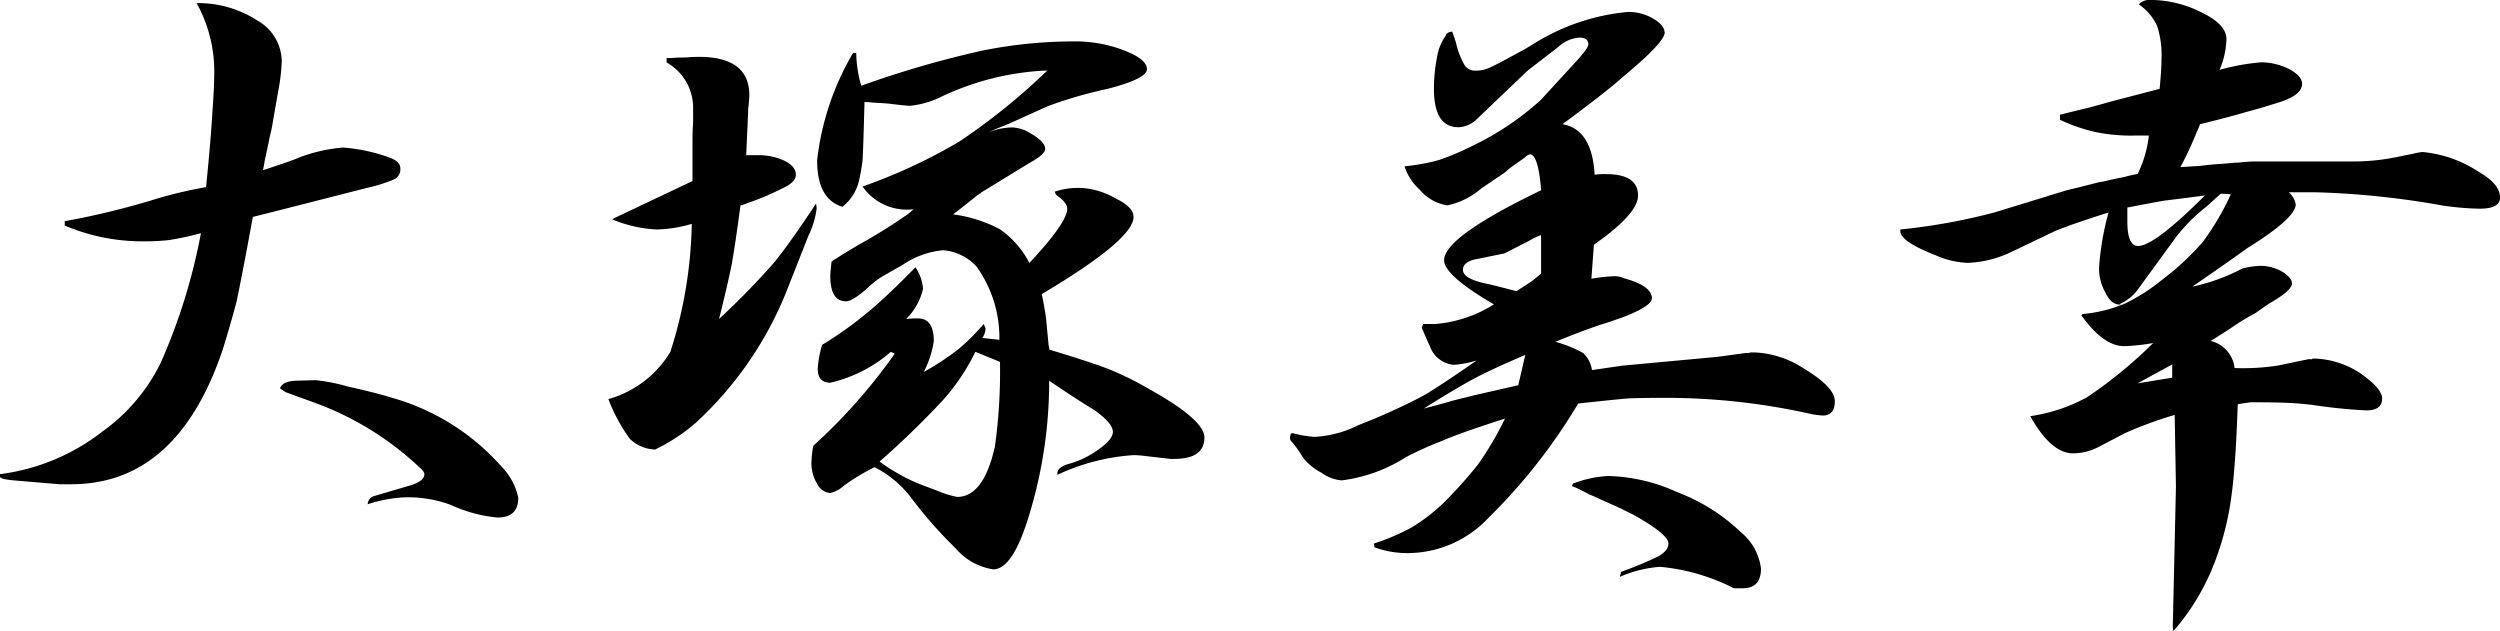 <svg xmlns="http://www.w3.org/2000/svg" width="89.058" height="22.483" viewBox="0 0 89.058 22.483">
  <path id="パス_609" data-name="パス 609" d="M-44.181-2.673v.09q0,.09.517.135l1.595.135h.427q3.773,0,5.391-4.784.247-.786.494-1.707.2-.943.584-3.032l.719-.18,3.347-.854a5.428,5.428,0,0,0,.988-.314.4.4,0,0,0,.2-.382q0-.247-.382-.382a6.147,6.147,0,0,0-1.662-.359,5.7,5.7,0,0,0-1.572.359q-.247.112-1.213.427a.172.172,0,0,0-.067.022q.045-.2.067-.359.135-.606.18-.854a5.021,5.021,0,0,0,.112-.539l.2-1.146a6.381,6.381,0,0,0,.112-1.011,1.691,1.691,0,0,0-.854-1.415,3.874,3.874,0,0,0-2.179-.629,5.01,5.01,0,0,1,.629,2.4q0,.606-.067,1.482-.045.854-.225,2.673a15.229,15.229,0,0,0-2.021.494l-.314.09a27.3,27.3,0,0,1-2.7.629v.157a7.12,7.12,0,0,0,2.763.562,8.282,8.282,0,0,0,.943-.045,10.141,10.141,0,0,0,1.146-.247,20.833,20.833,0,0,1-1.437,4.627A6.532,6.532,0,0,1-40.52-4.2,7.459,7.459,0,0,1-44.181-2.673Zm9.973-3.055.2.135.988.359A10.845,10.845,0,0,1-29.244-2.92q.18.157.18.247,0,.247-.494.4l-1.3.382a.314.314,0,0,0-.225.292,4.911,4.911,0,0,1,1.3-.247,4.385,4.385,0,0,1,1.662.27,5.1,5.1,0,0,0,1.662.449q.741,0,.741-.7a2.213,2.213,0,0,0-.584-1.1A8.166,8.166,0,0,0-30.21-5.391q-.651-.2-1.572-.4A6.428,6.428,0,0,0-32.95-6.02L-33.669-6Q-34.118-5.975-34.208-5.728Zm11.7.382a6.016,6.016,0,0,0,.764,1.415,1.359,1.359,0,0,0,.9.382,6.628,6.628,0,0,0,1.438-.943,12.833,12.833,0,0,0,3.324-4.9l.7-1.774a3.09,3.09,0,0,0,.292-.966.966.966,0,0,0-.022-.18q-.9,1.37-1.5,2.111a27.662,27.662,0,0,1-1.954,2q.314-1.258.449-1.932.135-.764.314-2.111a.8.8,0,0,0,.2-.067,9.591,9.591,0,0,0,1.46-.629q.314-.18.314-.4,0-.292-.4-.494a2.193,2.193,0,0,0-.988-.2h-.382q.045-1.011.067-1.482v-.135q.045-.4.045-.517,0-1.37-1.8-1.37-.18,0-.472.022-.27,0-.539.022h-.135v.157a1.848,1.848,0,0,1,.943,1.572v.584q-.022.247-.022.629v1.438L-22.3-11.792l-.067.045a4.644,4.644,0,0,0,1.595.359,4.87,4.87,0,0,0,1.235-.2A15.806,15.806,0,0,1-20.3-7.03,3.763,3.763,0,0,1-22.506-5.346Zm10.2-1.617a19.744,19.744,0,0,1-2.9,3.279,3.47,3.47,0,0,0-.067.629,1.374,1.374,0,0,0,.2.719A.569.569,0,0,0-14.6-2a1.143,1.143,0,0,0,.494-.27,7.463,7.463,0,0,1,1.078-.651,3.813,3.813,0,0,1,1.28,1.056A15.3,15.3,0,0,0-10.13-.022,2.182,2.182,0,0,0-8.8.719q.7,0,1.28-1.932A16.262,16.262,0,0,0-6.806-6q.562.382,1.056.7.247.157.539.337.674.472.674.786,0,.27-.517.629a3.229,3.229,0,0,1-1.078.517q-.382.112-.382.337v.045a7.561,7.561,0,0,1,2.7-.7,2.9,2.9,0,0,1,.359.022l.966.112h.135q1.078,0,1.078-.764,0-.629-1.977-1.729a11.166,11.166,0,0,0-1.415-.7q-.7-.27-2.134-.7a.424.424,0,0,0-.022-.135q-.067-.7-.09-.943-.045-.382-.157-.9Q-3.8-11.028-3.8-11.837q0-.359-.674-.674a2.672,2.672,0,0,0-1.348-.359,2.626,2.626,0,0,0-.786.135l.045.112q.4.27.4.494,0,.494-1.348,1.932a3.383,3.383,0,0,0-1.033-1.19,4.879,4.879,0,0,0-1.685-.539q.382-.292.854-.674a.352.352,0,0,0,.09-.067.065.065,0,0,0,.045-.022.02.02,0,0,1,.022-.022l1.685-1.033q.584-.314.584-.517,0-.292-.7-.651a1.4,1.4,0,0,0-.472-.112,2.3,2.3,0,0,0-.854.18,6.252,6.252,0,0,1,.584-.247l.09-.045a.172.172,0,0,0,.067-.022l1.393-.629A15.86,15.86,0,0,1-4.717-16.4q1.393-.359,1.393-.7,0-.359-.831-.674a4.786,4.786,0,0,0-1.707-.314,16.481,16.481,0,0,0-3.369.337A35.833,35.833,0,0,0-13.5-16.509a4.351,4.351,0,0,1-.18-1.168h-.112a9.68,9.68,0,0,0-1.28,3.818q0,1.393.9,1.662a1.633,1.633,0,0,0,.584-.9,6.8,6.8,0,0,0,.135-.764q.022-.337.067-2v-.067a2.221,2.221,0,0,1,.314.022q.472.022.629.045.562.067.674.067a3.225,3.225,0,0,0,1.056-.292,9.693,9.693,0,0,1,3.841-.966,22.525,22.525,0,0,1-3.145,2.538,19.344,19.344,0,0,1-3.437,1.595,1.922,1.922,0,0,0,1.819.809l-.18.157a19.391,19.391,0,0,1-1.8,1.123q-.606.359-.943.584-.045.4-.045.517,0,.9.562.9.225,0,.764-.472a2.879,2.879,0,0,1,.629-.472l.629-.359a3.048,3.048,0,0,1,1.438-.517,1.815,1.815,0,0,1,1.19.584A4.354,4.354,0,0,1-8.58-7.457l-.606-.067a.643.643,0,0,0,.112-.337.711.711,0,0,0-.067-.157,7.98,7.98,0,0,1-.876.876,9.545,9.545,0,0,1-1.258.831,3.473,3.473,0,0,0,.359-1.1q0-.809-.562-.809A3.172,3.172,0,0,0-11.9-8.2,2.2,2.2,0,0,0-11.3-9.276a1.566,1.566,0,0,0-.27-.764q-1.011,1.033-1.662,1.572a13.46,13.46,0,0,1-1.662,1.19,3.724,3.724,0,0,0-.157.854q0,.494.449.494a4.987,4.987,0,0,0,2.156-1.1Zm-.539,3.841a30.615,30.615,0,0,0,2.269-2.2A7.575,7.575,0,0,0-9.434-7.03l.876.359a19.518,19.518,0,0,1-.18,3.01q-.4,1.8-1.348,1.8a3.7,3.7,0,0,1-.719-.225l-.651-.247A6.588,6.588,0,0,1-12.848-3.122ZM1.8-4.11,1.774-4v.067a.184.184,0,0,0,.067.112,3.753,3.753,0,0,1,.382.539,1.981,1.981,0,0,0,.674.562,1.434,1.434,0,0,0,.719.27,5.532,5.532,0,0,0,2.291-.831,13.112,13.112,0,0,1,1.3-.584q.674-.292,2.224-.786a11.314,11.314,0,0,1-.966,1.64A15.476,15.476,0,0,1,7.21-1.617a6.512,6.512,0,0,1-1.123.854A7.963,7.963,0,0,1,4.762-.2l.022.135a3.414,3.414,0,0,0,1.37.2A3.95,3.95,0,0,0,8.827-1.1a20.2,20.2,0,0,0,3.212-4.088q1.235-.135,1.752-.18.517-.022,1.19-.022a23.608,23.608,0,0,1,5.391.584,3.27,3.27,0,0,0,.382.045q.427,0,.427-.517,0-.494-1.123-1.168a3.44,3.44,0,0,0-1.729-.562h-.157a.065.065,0,0,0-.045.022h-.135L17-6.851l-3.392.314-1.078.157a1.034,1.034,0,0,0-.314-.606,4.271,4.271,0,0,0-.988-.4q.809-.337,1.595-.606.225-.067.427-.135.18-.067.382-.135,1.033-.4,1.033-.674,0-.449-1.011-.719a.726.726,0,0,0-.359-.067,5.386,5.386,0,0,0-.786.09l.09-1.213q1.572-1.1,1.572-1.752,0-.764-1.146-.764a2.671,2.671,0,0,0-.4.022q-.09-1.617-1.146-1.8,1.64-1.213,2.179-1.707,1.46-1.213,1.46-1.55,0-.27-.427-.517a1.774,1.774,0,0,0-.876-.225A7.636,7.636,0,0,0,10.4-17.969l-.225.135q-1.056.584-1.28.674a1.041,1.041,0,0,1-.472.112A.464.464,0,0,1,8-17.228a2.933,2.933,0,0,1-.314-.809q-.045-.157-.135-.4-.2.022-.225.135a1.866,1.866,0,0,0-.314.764A6.058,6.058,0,0,0,6.9-16.4q0,1.37.876,1.37a1.026,1.026,0,0,0,.584-.225l1.887-1.8,1.078-.831a1.224,1.224,0,0,1,.764-.337q.314,0,.314.247,0,.112-.4.562l-1.3,1.415a10.113,10.113,0,0,1-2.448,1.64,9.336,9.336,0,0,1-1.168.494,6.871,6.871,0,0,1-1.235.225,1.9,1.9,0,0,0,.539.831,1.612,1.612,0,0,0,.988.562,2.709,2.709,0,0,0,1.213-.606l.831-.562.18-.157q.314-.225.539-.382l.022-.022a.345.345,0,0,1,.157-.09q.292,0,.4,1.28-3.459,1.662-3.459,2.493,0,.539,1.774,1.572a4.587,4.587,0,0,1-2.089.7H6.514V-8l-.022.022v.045H6.469v.045l.112.27.18.4a.987.987,0,0,0,.854.651,3.458,3.458,0,0,0,.809-.157Q7.255-5.907,6.581-5.5q-.7.382-1.8.854l-.562.225A4,4,0,0,1,2.65-4a3.994,3.994,0,0,1-.786-.135Zm4.739-.9q1.146-.719,1.774-1.056t1.842-.854L9.905-5.84q-.876.2-1.482.337l-.809.2Q7.075-5.144,6.536-5.009Zm4.178-6.177v1.37q-.18.157-.359.292-.314.2-.517.337-.674-.18-.966-.247-.943-.18-.943-.517,0-.247.382-.359l1.1-.225.921-.472A1.841,1.841,0,0,1,10.714-11.186Zm1.1,8.939a.871.871,0,0,0,.112.045q.247.112.494.247.27.112.449.2.719.314.921.427a3.967,3.967,0,0,1,.427.225q1.033.606,1.033.9,0,.247-.337.449a12.855,12.855,0,0,1-1.348.562l-.045.18A4.3,4.3,0,0,1,14.959.629a7.28,7.28,0,0,1,2.628.764H17.9q.651,0,.651-.7a1.988,1.988,0,0,0-.719-1.3,6.64,6.64,0,0,0-2.246-1.415,6.273,6.273,0,0,0-2.471-.584,3.96,3.96,0,0,0-1.258.27Zm11.7-9.142v.09q.045.359,1.258.831a3.062,3.062,0,0,0,1.146.27,3.931,3.931,0,0,0,1.572-.4L29-11.32q.584-.247,1.932-.674a9.827,9.827,0,0,0-.337,1.954,1.74,1.74,0,0,0,.225.9q.2.427.517.427.022,0,.022-.045a.092.092,0,0,0,.067-.022,1.585,1.585,0,0,0,.517-.427l1.393-1.909a6.09,6.09,0,0,1,1.1-1.1l.494-.449.359.022a9.45,9.45,0,0,1-.988,1.685A9.213,9.213,0,0,1,32.86-9.613a6.709,6.709,0,0,1-1.325.854,4.915,4.915,0,0,1-1.527.382l-.045.045q.786,1.1,1.527,1.1a7.192,7.192,0,0,0,1.033-.112,15.986,15.986,0,0,1-2.358,1.932,5.938,5.938,0,0,1-2.021.674q.741,1.325,1.527,1.325a2.017,2.017,0,0,0,.943-.247l.9-.472a14.579,14.579,0,0,1,1.774-.651l.045,2.561L33.22,2.785l.022.135A8.122,8.122,0,0,0,34.77.314a10.291,10.291,0,0,0,.539-2.2q.157-1.146.225-3.279l.449-.067h.337q.517,0,1.056.022.382.022.786.067a19.336,19.336,0,0,0,1.954.2q.562,0,.562-.427,0-.292-.539-.719a3.115,3.115,0,0,0-1.842-.7h-.09a.02.02,0,0,0-.022.022h-.135l-1.078.225a8.148,8.148,0,0,1-1.55.09,1.117,1.117,0,0,0-.854-.966q.449-.27.876-.562a8.272,8.272,0,0,1,.719-.427q.247-.18.517-.359.786-.449.786-.7,0-.2-.359-.427a1.581,1.581,0,0,0-.741-.2,2.918,2.918,0,0,0-.651.09H35.69a.02.02,0,0,1-.022.022,6.9,6.9,0,0,1-1.752.629q1.437-.988,1.954-1.37Q37.6-11.792,37.6-12.286a.755.755,0,0,0-.247-.427h.966a30.047,30.047,0,0,1,4.515.472,10.018,10.018,0,0,0,1.325.112q.719,0,.719-.4,0-.472-.741-.9a4.334,4.334,0,0,0-2.021-.719,2.422,2.422,0,0,0-.359.067l-.449.09a7.743,7.743,0,0,1-1.64.18H36.117q-.09,0-.4.022a1.779,1.779,0,0,1-.292.022q-.18.022-.539.045-.337.022-.674.067l-.719.045a12.673,12.673,0,0,0,.584-1.258,2.058,2.058,0,0,0,.112-.27q1.011-.247,1.617-.427.584-.157,1.078-.314.943-.27.943-.7,0-.27-.449-.517a2.236,2.236,0,0,0-1.011-.247,7.806,7.806,0,0,0-1.482.27,2.951,2.951,0,0,0,.247-1.1q0-.517-.876-.943a4.075,4.075,0,0,0-1.887-.449.5.5,0,0,0-.359.157,1.923,1.923,0,0,1,.651.764,3.337,3.337,0,0,1,.157,1.19q0,.382-.067,1.056-.943.247-1.64.427l-.809.225q-.562.135-1.1.27v.18a5.98,5.98,0,0,0,1.325.449,6.309,6.309,0,0,0,1.37.112h.472a4.157,4.157,0,0,1-.4,1.37,4.789,4.789,0,0,0-.494.112q-.359.067-.539.112a2.235,2.235,0,0,1-.337.067q-.876.225-1.168.292l-2.561.786A21.636,21.636,0,0,1,23.517-11.388ZM34.365-12.6q-1.8,1.8-2.381,1.8-.382,0-.382-.876v-.494q.809-.157,1.325-.247Q33.354-12.466,34.365-12.6Zm-2.4,6.693L33.2-6.581v.472Z" transform="translate(44.181 19.563)"/>
</svg>
